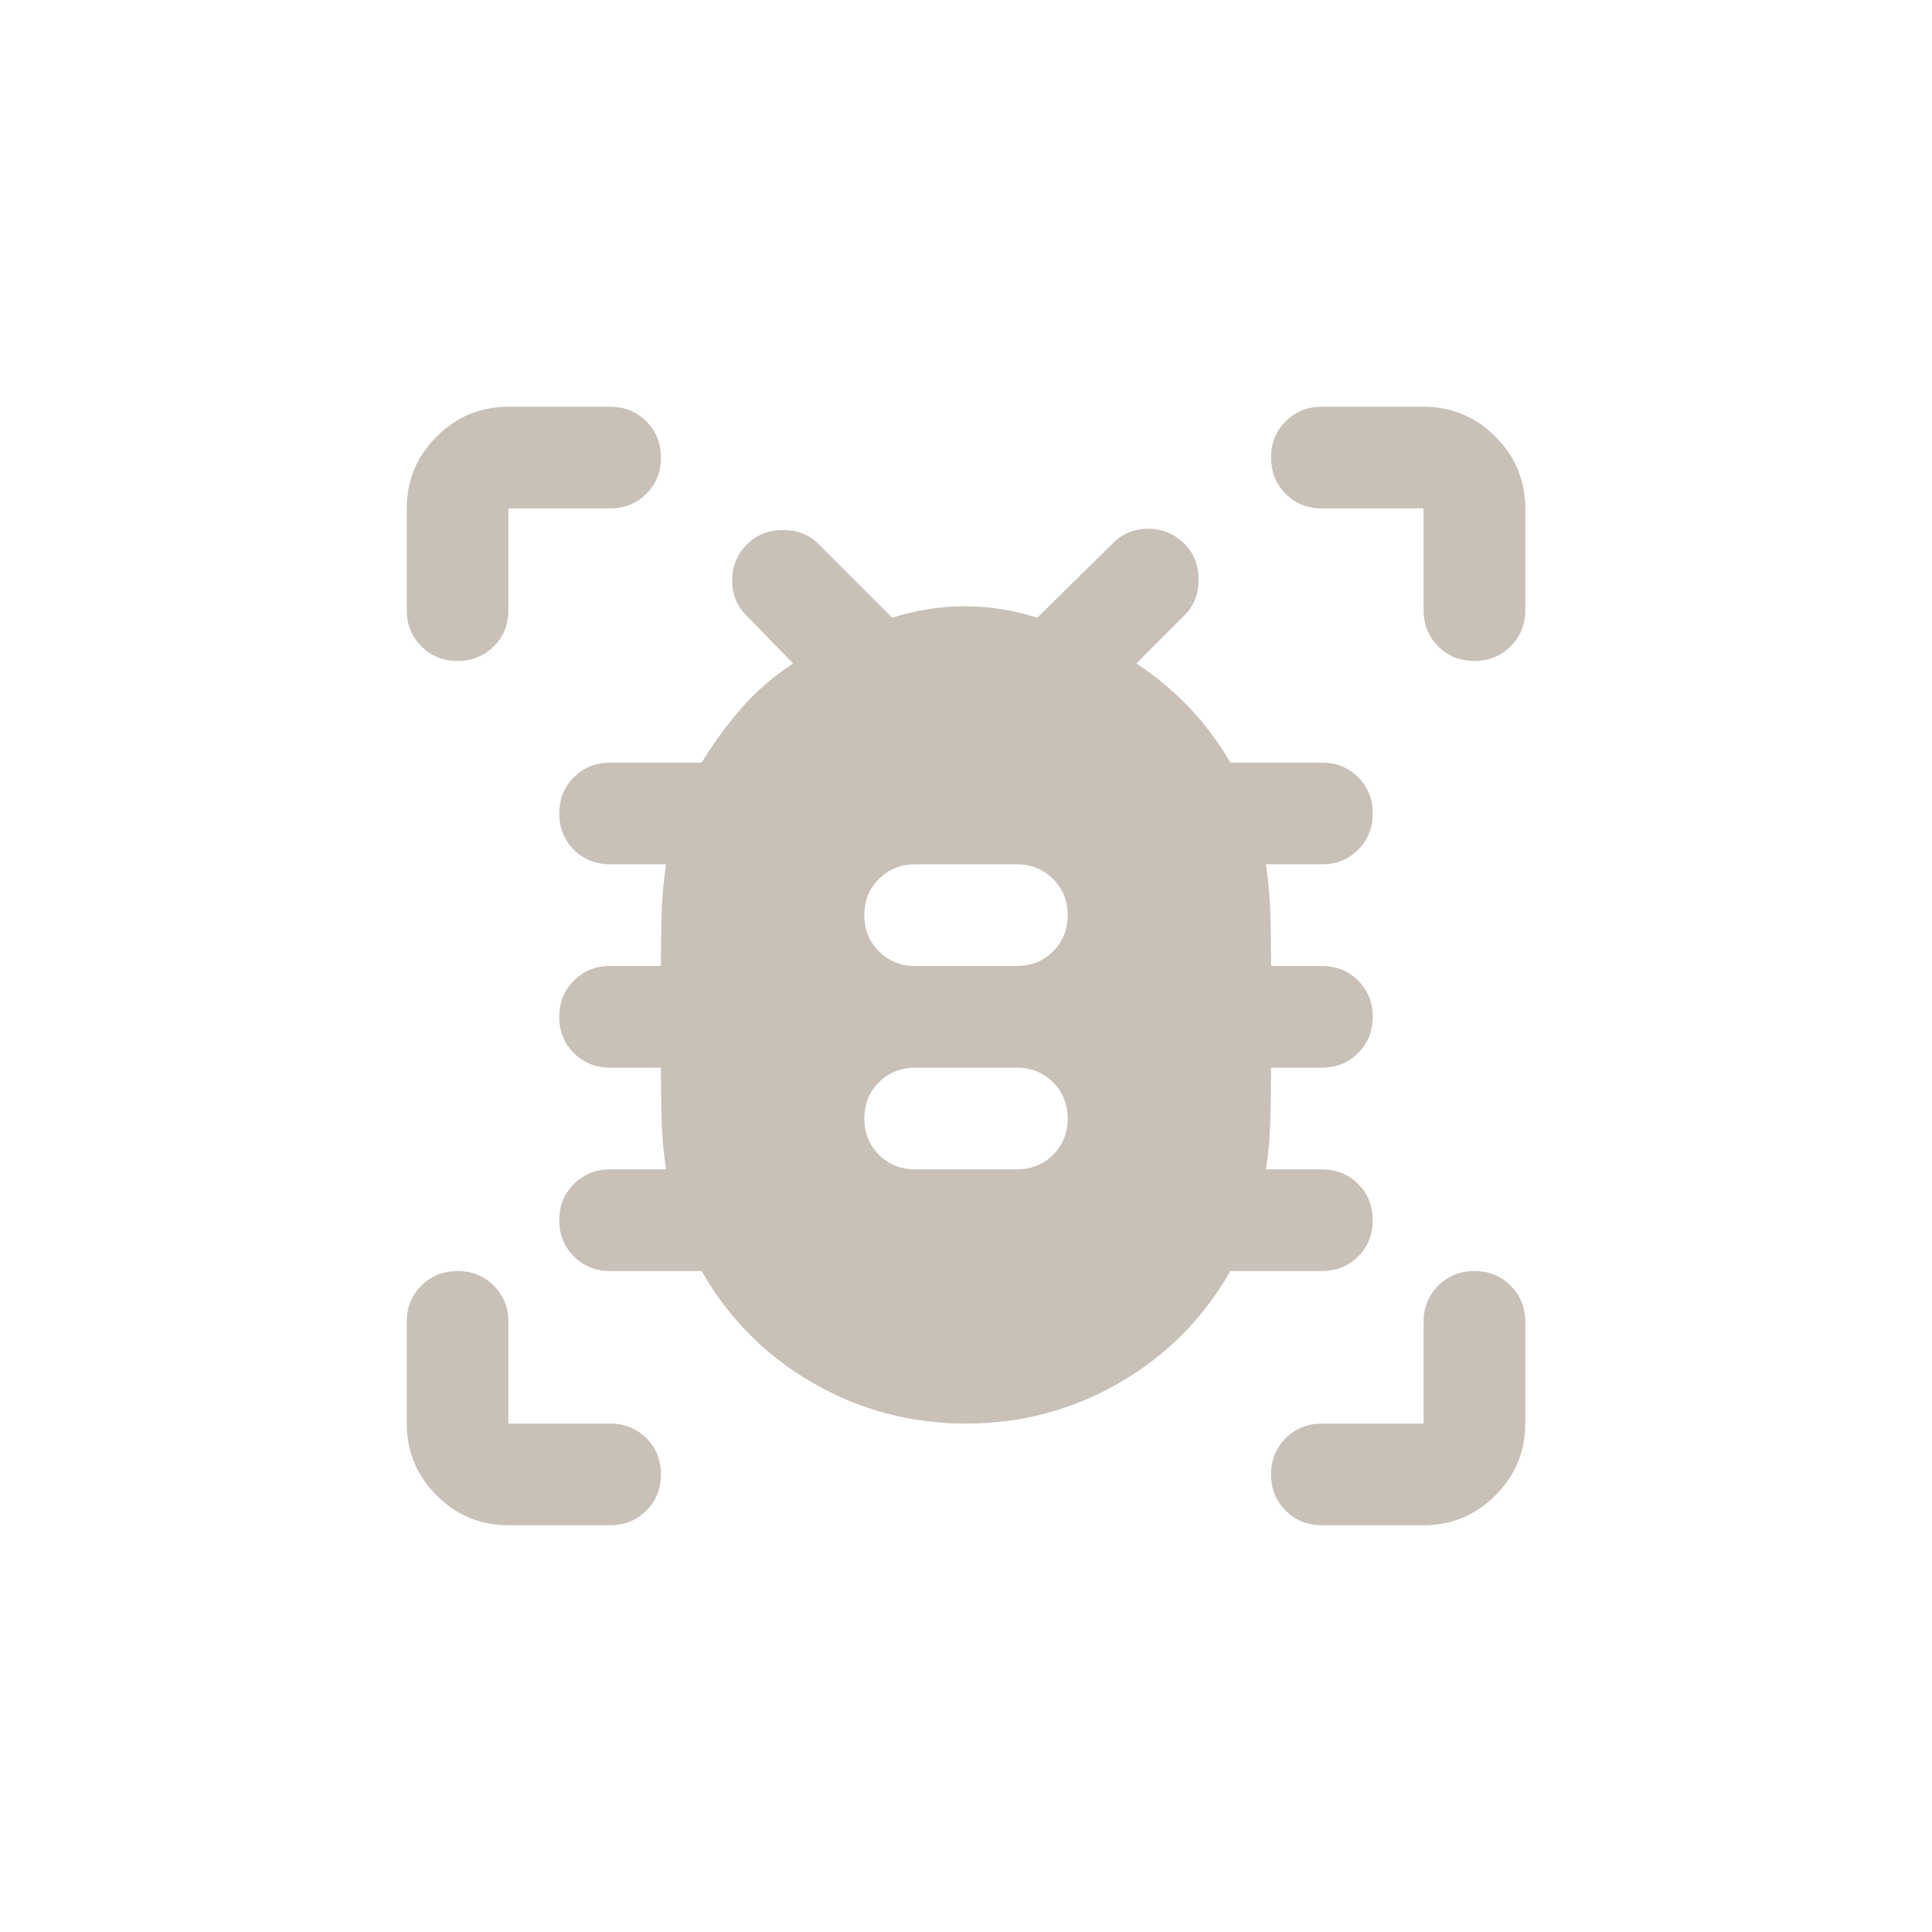 <svg width="76" height="76" viewBox="0 0 76 76" fill="none" xmlns="http://www.w3.org/2000/svg">
<path d="M38 56C35.833 56 33.825 55.467 31.975 54.4C30.125 53.333 28.667 51.867 27.6 50H24C23.433 50 22.958 49.808 22.575 49.425C22.192 49.042 22 48.567 22 48C22 47.433 22.192 46.958 22.575 46.575C22.958 46.192 23.433 46 24 46H26.2C26.1 45.333 26.042 44.667 26.025 44C26.008 43.333 26 42.667 26 42H24C23.433 42 22.958 41.808 22.575 41.425C22.192 41.042 22 40.567 22 40C22 39.433 22.192 38.958 22.575 38.575C22.958 38.192 23.433 38 24 38H26C26 37.333 26.008 36.667 26.025 36C26.042 35.333 26.1 34.667 26.2 34H24C23.433 34 22.958 33.808 22.575 33.425C22.192 33.042 22 32.567 22 32C22 31.433 22.192 30.958 22.575 30.575C22.958 30.192 23.433 30 24 30H27.6C28.067 29.233 28.592 28.517 29.175 27.85C29.758 27.183 30.433 26.6 31.2 26.1L29.35 24.2C28.983 23.833 28.8 23.375 28.8 22.825C28.8 22.275 29 21.8 29.4 21.4C29.767 21.033 30.233 20.85 30.8 20.85C31.367 20.85 31.833 21.033 32.2 21.4L35.1 24.3C36.033 24 36.983 23.85 37.95 23.85C38.917 23.85 39.867 24 40.8 24.3L43.8 21.35C44.167 20.983 44.625 20.8 45.175 20.8C45.725 20.8 46.2 21 46.6 21.4C46.967 21.767 47.15 22.233 47.15 22.8C47.15 23.367 46.967 23.833 46.6 24.2L44.7 26.1C45.467 26.6 46.158 27.175 46.775 27.825C47.392 28.475 47.933 29.2 48.4 30H52C52.567 30 53.042 30.192 53.425 30.575C53.808 30.958 54 31.433 54 32C54 32.567 53.808 33.042 53.425 33.425C53.042 33.808 52.567 34 52 34H49.8C49.9 34.667 49.958 35.333 49.975 36C49.992 36.667 50 37.333 50 38H52C52.567 38 53.042 38.192 53.425 38.575C53.808 38.958 54 39.433 54 40C54 40.567 53.808 41.042 53.425 41.425C53.042 41.808 52.567 42 52 42H50C50 42.667 49.992 43.333 49.975 44C49.958 44.667 49.9 45.333 49.8 46H52C52.567 46 53.042 46.192 53.425 46.575C53.808 46.958 54 47.433 54 48C54 48.567 53.808 49.042 53.425 49.425C53.042 49.808 52.567 50 52 50H48.4C47.333 51.867 45.875 53.333 44.025 54.4C42.175 55.467 40.167 56 38 56ZM36 46H40C40.567 46 41.042 45.808 41.425 45.425C41.808 45.042 42 44.567 42 44C42 43.433 41.808 42.958 41.425 42.575C41.042 42.192 40.567 42 40 42H36C35.433 42 34.958 42.192 34.575 42.575C34.192 42.958 34 43.433 34 44C34 44.567 34.192 45.042 34.575 45.425C34.958 45.808 35.433 46 36 46ZM36 38H40C40.567 38 41.042 37.808 41.425 37.425C41.808 37.042 42 36.567 42 36C42 35.433 41.808 34.958 41.425 34.575C41.042 34.192 40.567 34 40 34H36C35.433 34 34.958 34.192 34.575 34.575C34.192 34.958 34 35.433 34 36C34 36.567 34.192 37.042 34.575 37.425C34.958 37.808 35.433 38 36 38ZM18 26C17.433 26 16.958 25.808 16.575 25.425C16.192 25.042 16 24.567 16 24V20C16 18.9 16.392 17.958 17.175 17.175C17.958 16.392 18.9 16 20 16H24C24.567 16 25.042 16.192 25.425 16.575C25.808 16.958 26 17.433 26 18C26 18.567 25.808 19.042 25.425 19.425C25.042 19.808 24.567 20 24 20H20V24C20 24.567 19.808 25.042 19.425 25.425C19.042 25.808 18.567 26 18 26ZM20 60C18.9 60 17.958 59.608 17.175 58.825C16.392 58.042 16 57.1 16 56V52C16 51.433 16.192 50.958 16.575 50.575C16.958 50.192 17.433 50 18 50C18.567 50 19.042 50.192 19.425 50.575C19.808 50.958 20 51.433 20 52V56H24C24.567 56 25.042 56.192 25.425 56.575C25.808 56.958 26 57.433 26 58C26 58.567 25.808 59.042 25.425 59.425C25.042 59.808 24.567 60 24 60H20ZM56 60H52C51.433 60 50.958 59.808 50.575 59.425C50.192 59.042 50 58.567 50 58C50 57.433 50.192 56.958 50.575 56.575C50.958 56.192 51.433 56 52 56H56V52C56 51.433 56.192 50.958 56.575 50.575C56.958 50.192 57.433 50 58 50C58.567 50 59.042 50.192 59.425 50.575C59.808 50.958 60 51.433 60 52V56C60 57.1 59.608 58.042 58.825 58.825C58.042 59.608 57.1 60 56 60ZM58 26C57.433 26 56.958 25.808 56.575 25.425C56.192 25.042 56 24.567 56 24V20H52C51.433 20 50.958 19.808 50.575 19.425C50.192 19.042 50 18.567 50 18C50 17.433 50.192 16.958 50.575 16.575C50.958 16.192 51.433 16 52 16H56C57.1 16 58.042 16.392 58.825 17.175C59.608 17.958 60 18.9 60 20V24C60 24.567 59.808 25.042 59.425 25.425C59.042 25.808 58.567 26 58 26Z" fill="#C9C0B7"/>
</svg>

